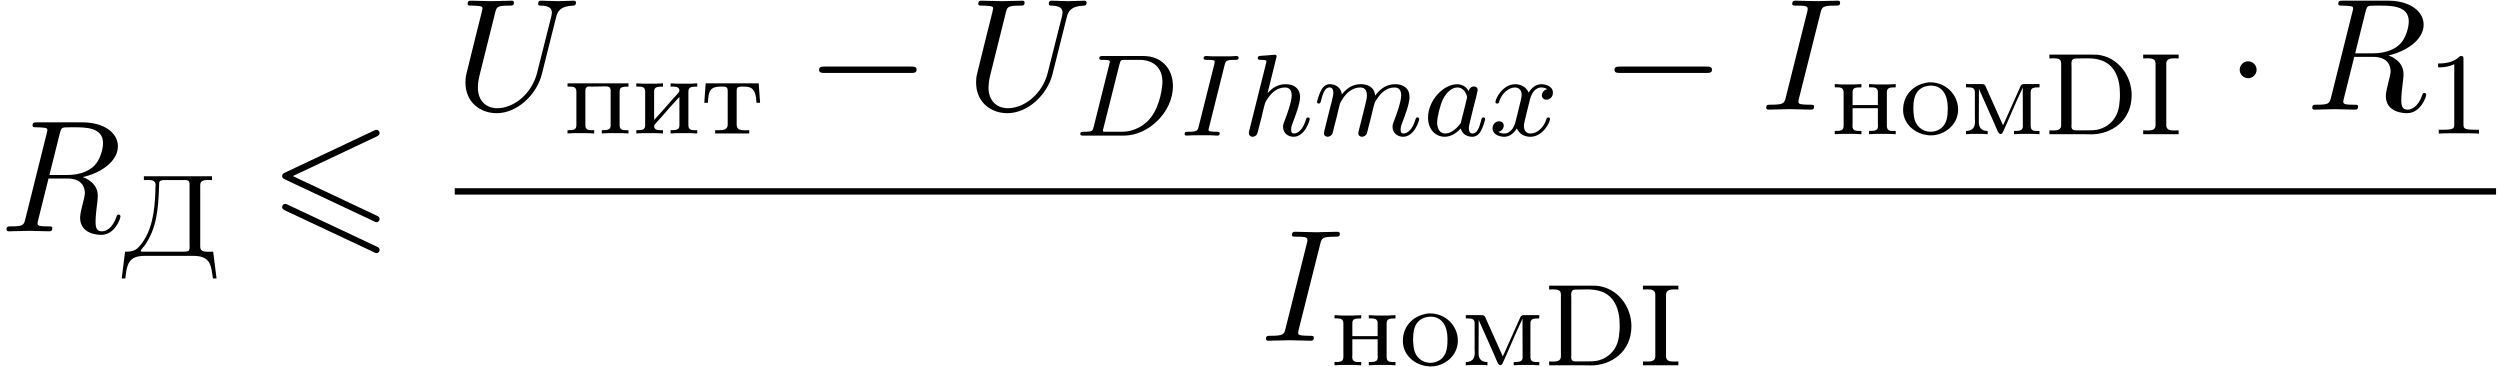 <?xml version='1.0' encoding='UTF-8'?>
<!-- This file was generated by dvisvgm 2.9.1 -->
<svg xmlns="http://www.w3.org/2000/svg" xmlns:xlink="http://www.w3.org/1999/xlink" width="286" height="42" viewBox="1872.02 1485.203 170.959 25.106">
<defs>
<path id='g5-49' d='m2.503-5.077c0-.215-.016-.223-.231-.223c-.327 .319-.749 .51-1.506 .51v.263c.215 0 .646 0 1.108-.215v4.089c0 .295-.024 .391-.781 .391h-.279v.263c.327-.024 1.012-.024 1.371-.024s1.052 0 1.379 .024v-.263h-.279c-.757 0-.781-.096-.781-.391v-4.423z'/>
<path id='g3-68' d='m1.331-.63c-.072 .303-.088 .367-.677 .367c-.151 0-.247 0-.247 .151c0 .112 .104 .112 .239 .112h2.742c1.682 0 3.355-1.61 3.355-3.387c0-1.219-.813-2.056-2-2.056h-2.79c-.143 0-.247 0-.247 .151c0 .112 .096 .112 .231 .112c.263 0 .494 0 .494 .128c0 .032-.008 .04-.032 .143l-1.068 4.28zm1.761-4.256c.072-.271 .08-.295 .406-.295h.964c.933 0 1.562 .534 1.562 1.506c0 .263-.112 1.562-.805 2.455c-.351 .446-1.036 .956-1.977 .956h-1.188c-.072-.016-.096-.016-.096-.072c0-.064 .016-.128 .032-.175l1.1-4.376z'/>
<path id='g3-73' d='m3.092-4.822c.072-.279 .088-.359 .685-.359c.183 0 .279 0 .279-.151c0-.008-.008-.112-.135-.112c-.12 0-.367 .016-.494 .024h-1.1c-.112-.008-.399-.024-.51-.024c-.032 0-.159 0-.159 .151c0 .112 .096 .112 .255 .112c.502 0 .502 .048 .502 .143c0 .016 0 .056-.032 .183l-1.06 4.224c-.072 .287-.096 .367-.685 .367c-.191 0-.279 0-.279 .151c0 .04 .032 .112 .128 .112c.112 0 .375-.016 .494-.024h1.108c.112 .008 .399 .024 .51 .024c.048 0 .159 0 .159-.151c0-.112-.096-.112-.263-.112c-.12 0-.167 0-.303-.016s-.199-.024-.199-.112c0-.04 .008-.04 .032-.151l1.068-4.28z'/>
<path id='g3-97' d='m3.124-3.037c-.072-.135-.303-.478-.789-.478c-.948 0-1.993 1.108-1.993 2.287c0 .829 .534 1.307 1.148 1.307c.51 0 .948-.406 1.092-.566c.143 .55 .685 .566 .781 .566c.367 0 .55-.303 .614-.438c.159-.287 .271-.749 .271-.781c0-.048-.032-.104-.128-.104s-.112 .048-.159 .247c-.112 .438-.263 .853-.574 .853c-.183 0-.255-.151-.255-.375c0-.135 .072-.406 .12-.606s.167-.677 .199-.821l.159-.606c.04-.191 .128-.526 .128-.566c0-.183-.151-.247-.255-.247c-.12 0-.319 .08-.359 .327zm-.542 2.176c-.399 .55-.813 .717-1.068 .717c-.367 0-.55-.335-.55-.749c0-.375 .215-1.227 .391-1.578c.231-.486 .622-.821 .988-.821c.518 0 .669 .582 .669 .677c0 .032-.199 .813-.247 1.02c-.104 .375-.104 .391-.183 .733z'/>
<path id='g3-104' d='m2.327-5.292c.008-.016 .032-.12 .032-.128c0-.04-.032-.112-.128-.112c-.032 0-.279 .024-.462 .04l-.446 .032c-.175 .016-.255 .024-.255 .167c0 .112 .112 .112 .207 .112c.383 0 .383 .048 .383 .12c0 .024 0 .04-.04 .183l-1.132 4.535c-.032 .12-.032 .167-.032 .175c0 .135 .112 .247 .263 .247c.128 0 .239-.08 .303-.183c.024-.048 .088-.303 .128-.462l.183-.709c.024-.12 .104-.422 .128-.542c.12-.462 .12-.478 .295-.733c.271-.391 .646-.741 1.18-.741c.287 0 .454 .167 .454 .542c0 .438-.335 1.347-.486 1.737c-.104 .263-.104 .311-.104 .414c0 .454 .375 .677 .717 .677c.781 0 1.108-1.116 1.108-1.219c0-.08-.064-.104-.12-.104c-.096 0-.112 .056-.135 .135c-.191 .654-.526 .964-.829 .964c-.128 0-.191-.08-.191-.263s.064-.359 .143-.558c.12-.303 .47-1.219 .47-1.666c0-.598-.414-.885-.988-.885c-.446 0-.869 .191-1.235 .614l.59-2.391z'/>
<path id='g3-109' d='m1.594-1.307c.024-.12 .104-.422 .128-.542c.024-.08 .072-.271 .088-.351c.016-.04 .279-.558 .63-.821c.271-.207 .534-.271 .757-.271c.295 0 .454 .175 .454 .542c0 .191-.048 .375-.135 .733c-.056 .207-.191 .741-.239 .956l-.12 .478c-.04 .135-.096 .375-.096 .414c0 .183 .151 .247 .255 .247c.143 0 .263-.096 .319-.191c.024-.048 .088-.319 .128-.486l.183-.709c.024-.12 .104-.422 .128-.542c.112-.43 .112-.438 .295-.701c.263-.391 .638-.741 1.172-.741c.287 0 .454 .167 .454 .542c0 .438-.335 1.355-.486 1.737c-.08 .207-.104 .263-.104 .414c0 .454 .375 .677 .717 .677c.781 0 1.108-1.116 1.108-1.219c0-.08-.064-.104-.12-.104c-.096 0-.112 .056-.135 .135c-.191 .662-.526 .964-.829 .964c-.128 0-.191-.08-.191-.263s.064-.359 .143-.558c.12-.303 .47-1.219 .47-1.666c0-.598-.414-.885-.988-.885c-.55 0-1.004 .287-1.363 .781c-.064-.638-.574-.781-.988-.781c-.367 0-.853 .128-1.291 .701c-.056-.478-.438-.701-.813-.701c-.279 0-.478 .167-.614 .438c-.191 .375-.271 .765-.271 .781c0 .072 .056 .104 .12 .104c.104 0 .112-.032 .167-.239c.096-.391 .239-.861 .574-.861c.207 0 .255 .199 .255 .375c0 .143-.04 .295-.104 .558c-.016 .064-.135 .534-.167 .646l-.295 1.196c-.032 .12-.08 .319-.08 .351c0 .183 .151 .247 .255 .247c.143 0 .263-.096 .319-.191c.024-.048 .088-.319 .128-.486l.183-.709z'/>
<path id='g3-120' d='m3.993-3.18c-.351 .088-.367 .399-.367 .43c0 .175 .135 .295 .311 .295s.446-.135 .446-.478c0-.454-.502-.582-.797-.582c-.375 0-.677 .263-.861 .574c-.175-.422-.59-.574-.917-.574c-.869 0-1.355 .996-1.355 1.219c0 .072 .056 .104 .12 .104c.096 0 .112-.04 .135-.135c.183-.582 .662-.964 1.076-.964c.311 0 .462 .223 .462 .51c0 .159-.096 .526-.159 .781c-.056 .231-.231 .94-.271 1.092c-.112 .43-.399 .765-.757 .765c-.032 0-.239 0-.406-.112c.367-.088 .367-.422 .367-.43c0-.183-.143-.295-.319-.295c-.215 0-.446 .183-.446 .486c0 .367 .391 .574 .797 .574c.422 0 .717-.319 .861-.574c.175 .391 .542 .574 .925 .574c.869 0 1.347-.996 1.347-1.219c0-.08-.064-.104-.12-.104c-.096 0-.112 .056-.135 .135c-.159 .534-.614 .964-1.076 .964c-.263 0-.454-.175-.454-.51c0-.159 .048-.343 .159-.789c.056-.239 .231-.94 .271-1.092c.112-.414 .391-.757 .749-.757c.04 0 .247 0 .414 .112z'/>
<path id='g2-0' d='m7.189-2.509c.185 0 .382 0 .382-.218s-.196-.218-.382-.218h-5.902c-.185 0-.382 0-.382 .218s.196 .218 .382 .218h5.902z'/>
<path id='g2-1' d='m2.095-2.727c0-.316-.262-.578-.578-.578s-.578 .262-.578 .578s.262 .578 .578 .578s.578-.262 .578-.578z'/>
<path id='g1-54' d='m7.364-6.48c.131-.065 .207-.12 .207-.24s-.098-.218-.218-.218c-.055 0-.153 .044-.196 .065l-6.033 2.847c-.185 .087-.218 .164-.218 .251s.044 .164 .218 .24l6.033 2.836c.142 .076 .164 .076 .196 .076c.12 0 .218-.098 .218-.218c0-.142-.098-.185-.218-.24l-5.716-2.695l5.727-2.705zm-.207 7.898c.142 .076 .164 .076 .196 .076c.12 0 .218-.098 .218-.218c0-.142-.098-.185-.218-.24l-6.022-2.836c-.142-.076-.164-.076-.207-.076c-.131 0-.218 .098-.218 .218c0 .087 .044 .164 .218 .24l6.033 2.836z'/>
<path id='g0-68' d='m.359-5.452v.263c.096 0 .199-.008 .295-.008c.279 0 .51 .04 .51 .351v4.224c0 .319-.263 .359-.534 .359c-.096 0-.183-.008-.271-.008v.263h2.335c.175 0 .351 .008 .534 .008c1.363 0 2.758-.917 2.758-2.686c0-1.299-.909-2.606-2.351-2.758c-.135-.008-.279-.008-.414-.008h-2.861zm4.814 3.076c-.024 .287-.048 .566-.143 .837c-.199 .582-.662 1.02-1.251 1.188c-.279 .08-.566 .08-.853 .08h-.725c-.159 0-.335-.016-.335-.287c0-.056 .008-.112 .008-.159v-3.889c0-.072-.008-.151-.008-.223c0-.311 .128-.359 .359-.359h.175c.183 0 .375-.008 .558-.008c.662 0 1.427 .128 1.881 .909c.263 .454 .343 1.004 .343 1.522v.199c0 .064 0 .128-.008 .191z'/>
<path id='g0-73' d='m.311-5.452v.263c.112 0 .223-.008 .327-.008c.287 0 .518 .048 .518 .367v4.208c0 .311-.255 .359-.518 .359c-.112 0-.231-.008-.327-.008v.263h2.423v-.263c-.104 0-.215 .008-.319 .008c-.287 0-.526-.048-.526-.367v-4.2c0-.319 .271-.367 .55-.367c.104 0 .207 .008 .295 .008v-.263h-2.423z'/>
<path id='g0-196' d='m1.554-5.452v.263c.096 0 .191-.008 .287-.008c.271 0 .518 .04 .518 .351c0 .072-.016 .151-.016 .215v.223c-.048 1.267-.199 2.71-1.068 3.714c-.223 .287-.486 .399-.885 .399h-.12l-.231 1.833h.247c.056-.454 .104-1.036 .438-1.307c.271-.223 .638-.239 .972-.239h3.196c.526 0 1.06 .08 1.243 .741c.072 .263 .104 .534 .143 .805h.247l-.231-1.833c-.112 0-.231 .008-.343 .008c-.287 0-.542-.04-.542-.335v-4.224c0-.303 .255-.351 .518-.351c.096 0 .199 .008 .287 .008v-.263h-4.663zm3.116 4.989c-.024 .159-.191 .167-.335 .167h-2.893c-.048 0-.104 0-.104-.048v-.008c0-.072 .175-.231 .255-.343c.845-1.172 .948-2.566 .996-3.945c0-.056 .008-.104 .008-.159v-.12c0-.175 .04-.271 .375-.271h1.403c.159 0 .303 .032 .303 .279v4.073c0 .072 .008 .143 .008 .215c0 .056-.008 .112-.016 .159z'/>
<path id='g0-232' d='m.263-3.435v.223h.175c.231 0 .43 .032 .43 .343v2.287c0 .327-.183 .351-.606 .351v.223l.486-.024h.837l.502 .024v-.223h-.143c-.207 0-.462-.008-.462-.295c.016-.12 .303-.375 .446-.542c.422-.486 .845-.98 1.283-1.443v1.953c0 .311-.231 .327-.606 .327v.223l.502-.024h.837l.486 .024v-.223h-.191c-.223 0-.414-.032-.414-.351v-2.287c0-.311 .183-.343 .606-.343v-.223l-.502 .024h-.837l-.486-.024v.223h.143c.207 0 .462 .008 .462 .295c-.016 .12-.303 .375-.446 .542c-.422 .486-.845 .98-1.283 1.443v-1.953c0-.311 .231-.327 .606-.327v-.223l-.502 .024h-.837l-.486-.024z'/>
<path id='g0-236' d='m.303-3.435v.223h.135c.247 0 .47 .024 .47 .319v1.769c0 .088 .008 .175 .008 .271c0 .486-.287 .622-.614 .622v.223l.399-.024h.669l.414 .024v-.223c-.335 0-.606-.135-.606-.598l.008-2.295c.024 .096 .08 .191 .12 .287l.94 2.112c.12 .247 .247 .709 .414 .709h.008c.096 0 .143-.104 .175-.175l.255-.566c.311-.709 .614-1.435 .948-2.136c.048-.104 .104-.207 .135-.319l.008 2.662c0 .303-.231 .319-.606 .319v.223l.462-.024h.805l.478 .024v-.223h-.191c-.223 0-.414-.032-.414-.351v-2.287c0-.311 .183-.343 .606-.343v-.223h-1.052c-.215 0-.239 .12-.295 .255c-.391 .853-.757 1.722-1.148 2.566c-.391-.845-.757-1.714-1.148-2.566c-.056-.135-.08-.255-.295-.255h-1.092z'/>
<path id='g0-237' d='m.263-3.435v.223h.175c.231 0 .43 .032 .43 .343v2.287c0 .327-.183 .351-.606 .351v.223l.486-.024h.837l.502 .024v-.223h-.167c-.231 0-.446-.032-.446-.335c0-.064 .008-.12 .008-.167v-1.052h1.73v1.052c0 .048 .008 .104 .008 .167c0 .319-.223 .335-.614 .335v.223l.502-.024h.837l.486 .024v-.223h-.191c-.223 0-.414-.032-.414-.351v-2.287c0-.311 .183-.343 .606-.343v-.223l-.502 .024h-.837l-.486-.024v.223h.167c.223 0 .438 .032 .438 .319v.893h-1.73v-.893c0-.271 .143-.319 .606-.319v-.223l-.502 .024h-.837l-.486-.024z'/>
<path id='g0-238' d='m1.993-3.555c-.917 .096-1.761 .757-1.761 1.889c0 1.068 .988 1.737 1.905 1.737c.925 0 1.857-.717 1.857-1.761c0-1.028-.845-1.865-1.897-1.865h-.104zm-1.052 2.008c0-.064-.008-.135-.008-.207c0-.414 .04-.964 .383-1.275c.215-.199 .51-.303 .805-.303c.813 0 1.164 .677 1.164 1.506c0 .438-.016 .925-.319 1.283c-.215 .239-.534 .367-.853 .367c-.59 0-1.052-.414-1.14-1.044c-.016-.112-.016-.215-.032-.327z'/>
<path id='g0-239' d='m.263-3.435v.223h.175c.231 0 .43 .032 .43 .343v2.287c0 .327-.183 .351-.606 .351v.223l.486-.024h.837l.502 .024v-.223h-.191c-.223 0-.414-.032-.414-.351v-2.335c0-.191 .064-.303 .279-.303c.056 0 .104 .008 .151 .008c.319 0 .646-.016 .964-.016c.183 0 .335 .04 .335 .295v2.375c0 .311-.231 .327-.606 .327v.223l.502-.024h.837l.486 .024v-.223h-.191c-.223 0-.414-.032-.414-.351v-2.287c0-.311 .183-.343 .606-.343v-.223h-4.168z'/>
<path id='g0-242' d='m.303-3.435l-.096 1.331h.247c.016-.287 .032-.685 .207-.901c.167-.175 .43-.207 .654-.207h.175c.159 0 .319 .008 .319 .287v2.303c0 .359-.287 .391-.614 .391h-.247v.223h2.335v-.223c-.088 0-.183 .008-.287 .008c-.335 0-.574-.048-.574-.399v-2.303c0-.175 .024-.287 .335-.287h.159c.51 0 .821 .135 .861 1.108h.247l-.096-1.331h-3.626z'/>
<path id='g4-73' d='m4.08-6.611c.098-.393 .131-.502 .993-.502c.262 0 .349 0 .349-.207c0-.131-.12-.131-.164-.131c-.316 0-1.124 .033-1.44 .033c-.327 0-1.124-.033-1.451-.033c-.076 0-.218 0-.218 .218c0 .12 .098 .12 .305 .12c.458 0 .753 0 .753 .207c0 .055 0 .076-.022 .175l-1.473 5.88c-.098 .404-.131 .513-.993 .513c-.251 0-.349 0-.349 .218c0 .12 .131 .12 .164 .12c.316 0 1.113-.033 1.429-.033c.327 0 1.135 .033 1.462 .033c.087 0 .218 0 .218-.207c0-.131-.087-.131-.327-.131c-.196 0-.251 0-.469-.022c-.229-.022-.273-.065-.273-.185c0-.087 .022-.175 .044-.251l1.462-5.815z'/>
<path id='g4-82' d='m4.091-6.698c.065-.262 .098-.371 .305-.404c.098-.011 .447-.011 .665-.011c.775 0 1.985 0 1.985 1.08c0 .371-.175 1.124-.6 1.549c-.284 .284-.862 .633-1.844 .633h-1.222l.709-2.847zm1.571 2.989c1.102-.24 2.4-1.004 2.4-2.105c0-.938-.982-1.636-2.411-1.636h-3.109c-.218 0-.316 0-.316 .218c0 .12 .098 .12 .305 .12c.022 0 .229 0 .415 .022c.196 .022 .295 .033 .295 .175c0 .044-.011 .076-.044 .207l-1.462 5.858c-.109 .425-.131 .513-.993 .513c-.196 0-.295 0-.295 .218c0 .12 .131 .12 .153 .12c.305 0 1.069-.033 1.375-.033s1.08 .033 1.385 .033c.087 0 .218 0 .218-.218c0-.12-.098-.12-.305-.12c-.404 0-.709 0-.709-.196c0-.065 .022-.12 .033-.185l.72-2.891h1.298c.993 0 1.189 .611 1.189 .993c0 .164-.087 .502-.153 .753c-.076 .305-.175 .709-.175 .927c0 1.178 1.309 1.178 1.451 1.178c.927 0 1.309-1.102 1.309-1.255c0-.131-.12-.131-.131-.131c-.098 0-.12 .076-.142 .153c-.273 .807-.742 .993-.993 .993c-.36 0-.436-.24-.436-.665c0-.338 .065-.895 .109-1.244c.022-.153 .044-.36 .044-.513c0-.84-.731-1.178-1.025-1.287z'/>
<path id='g4-85' d='m6.927-6.305c.109-.447 .305-.775 1.178-.807c.055 0 .185-.011 .185-.218c0-.011 0-.12-.142-.12c-.36 0-.742 .033-1.113 .033s-.775-.033-1.135-.033c-.065 0-.196 0-.196 .218c0 .12 .109 .12 .196 .12c.622 .011 .742 .24 .742 .48c0 .033-.022 .196-.033 .229l-.982 3.895c-.371 1.462-1.625 2.411-2.716 2.411c-.742 0-1.331-.48-1.331-1.418c0-.022 0-.371 .12-.851l1.058-4.244c.098-.393 .12-.502 .916-.502c.284 0 .371 0 .371-.218c0-.12-.12-.12-.153-.12c-.305 0-1.091 .033-1.396 .033c-.316 0-1.091-.033-1.407-.033c-.087 0-.207 0-.207 .218c0 .12 .098 .12 .305 .12c.022 0 .229 0 .415 .022c.196 .022 .295 .033 .295 .175c0 .065-.12 .524-.185 .775l-.24 .96c-.098 .425-.622 2.487-.665 2.695c-.076 .305-.076 .469-.076 .633c0 1.331 .993 2.095 2.138 2.095c1.375 0 2.727-1.233 3.087-2.673l.971-3.873z'/>
</defs>
<g id='page1'>
<!--start 1872.019782 1501.019508 -->
<use x='1872.02' y='1501.02' xlink:href='#g4-82'/>
<use x='1880.303' y='1502.707' xlink:href='#g0-196'/>
<use x='1890.408' y='1501.02' xlink:href='#g1-54'/>
<use x='1903.118' y='1492.7' xlink:href='#g4-85'/>
<use x='1910.567' y='1494.337' xlink:href='#g0-239'/>
<use x='1915.27' y='1494.337' xlink:href='#g0-232'/>
<use x='1919.974' y='1494.337' xlink:href='#g0-242'/>
<use x='1927.129' y='1492.7' xlink:href='#g2-0'/>
<use x='1938.038' y='1492.7' xlink:href='#g4-85'/>
<use x='1945.487' y='1494.477' xlink:href='#g3-68'/>
<use x='1952.669' y='1494.477' xlink:href='#g3-73'/>
<use x='1956.963' y='1494.477' xlink:href='#g3-104'/>
<use x='1961.843' y='1494.477' xlink:href='#g3-109'/>
<use x='1969.333' y='1494.477' xlink:href='#g3-97'/>
<use x='1973.831' y='1494.477' xlink:href='#g3-120'/>
<use x='1981.521' y='1492.7' xlink:href='#g2-0'/>
<use x='1992.43' y='1492.7' xlink:href='#g4-73'/>
<use x='1997.225' y='1494.388' xlink:href='#g0-237'/>
<use x='2001.929' y='1494.388' xlink:href='#g0-238'/>
<use x='2006.162' y='1494.388' xlink:href='#g0-236'/>
<use x='2011.806' y='1494.388' xlink:href='#g0-68'/>
<use x='2018.269' y='1494.388' xlink:href='#g0-73'/>
<use x='2024.24' y='1492.7' xlink:href='#g2-1'/>
<use x='2029.695' y='1492.7' xlink:href='#g4-82'/>
<use x='2037.978' y='1494.337' xlink:href='#g5-49'/>
<rect x='1903.118' y='1498.074' height='.436' width='139.592'/>
<use x='1958.221' y='1508.503' xlink:href='#g4-73'/>
<use x='1963.017' y='1510.19' xlink:href='#g0-237'/>
<use x='1967.72' y='1510.19' xlink:href='#g0-238'/>
<use x='1971.953' y='1510.19' xlink:href='#g0-236'/>
<use x='1977.597' y='1510.19' xlink:href='#g0-68'/>
<use x='1984.06' y='1510.19' xlink:href='#g0-73'/>
</g>
<script type="text/ecmascript">if(window.parent.postMessage)window.parent.postMessage("11.65469|214.5|31.5|"+window.location,"*");</script>
</svg>
